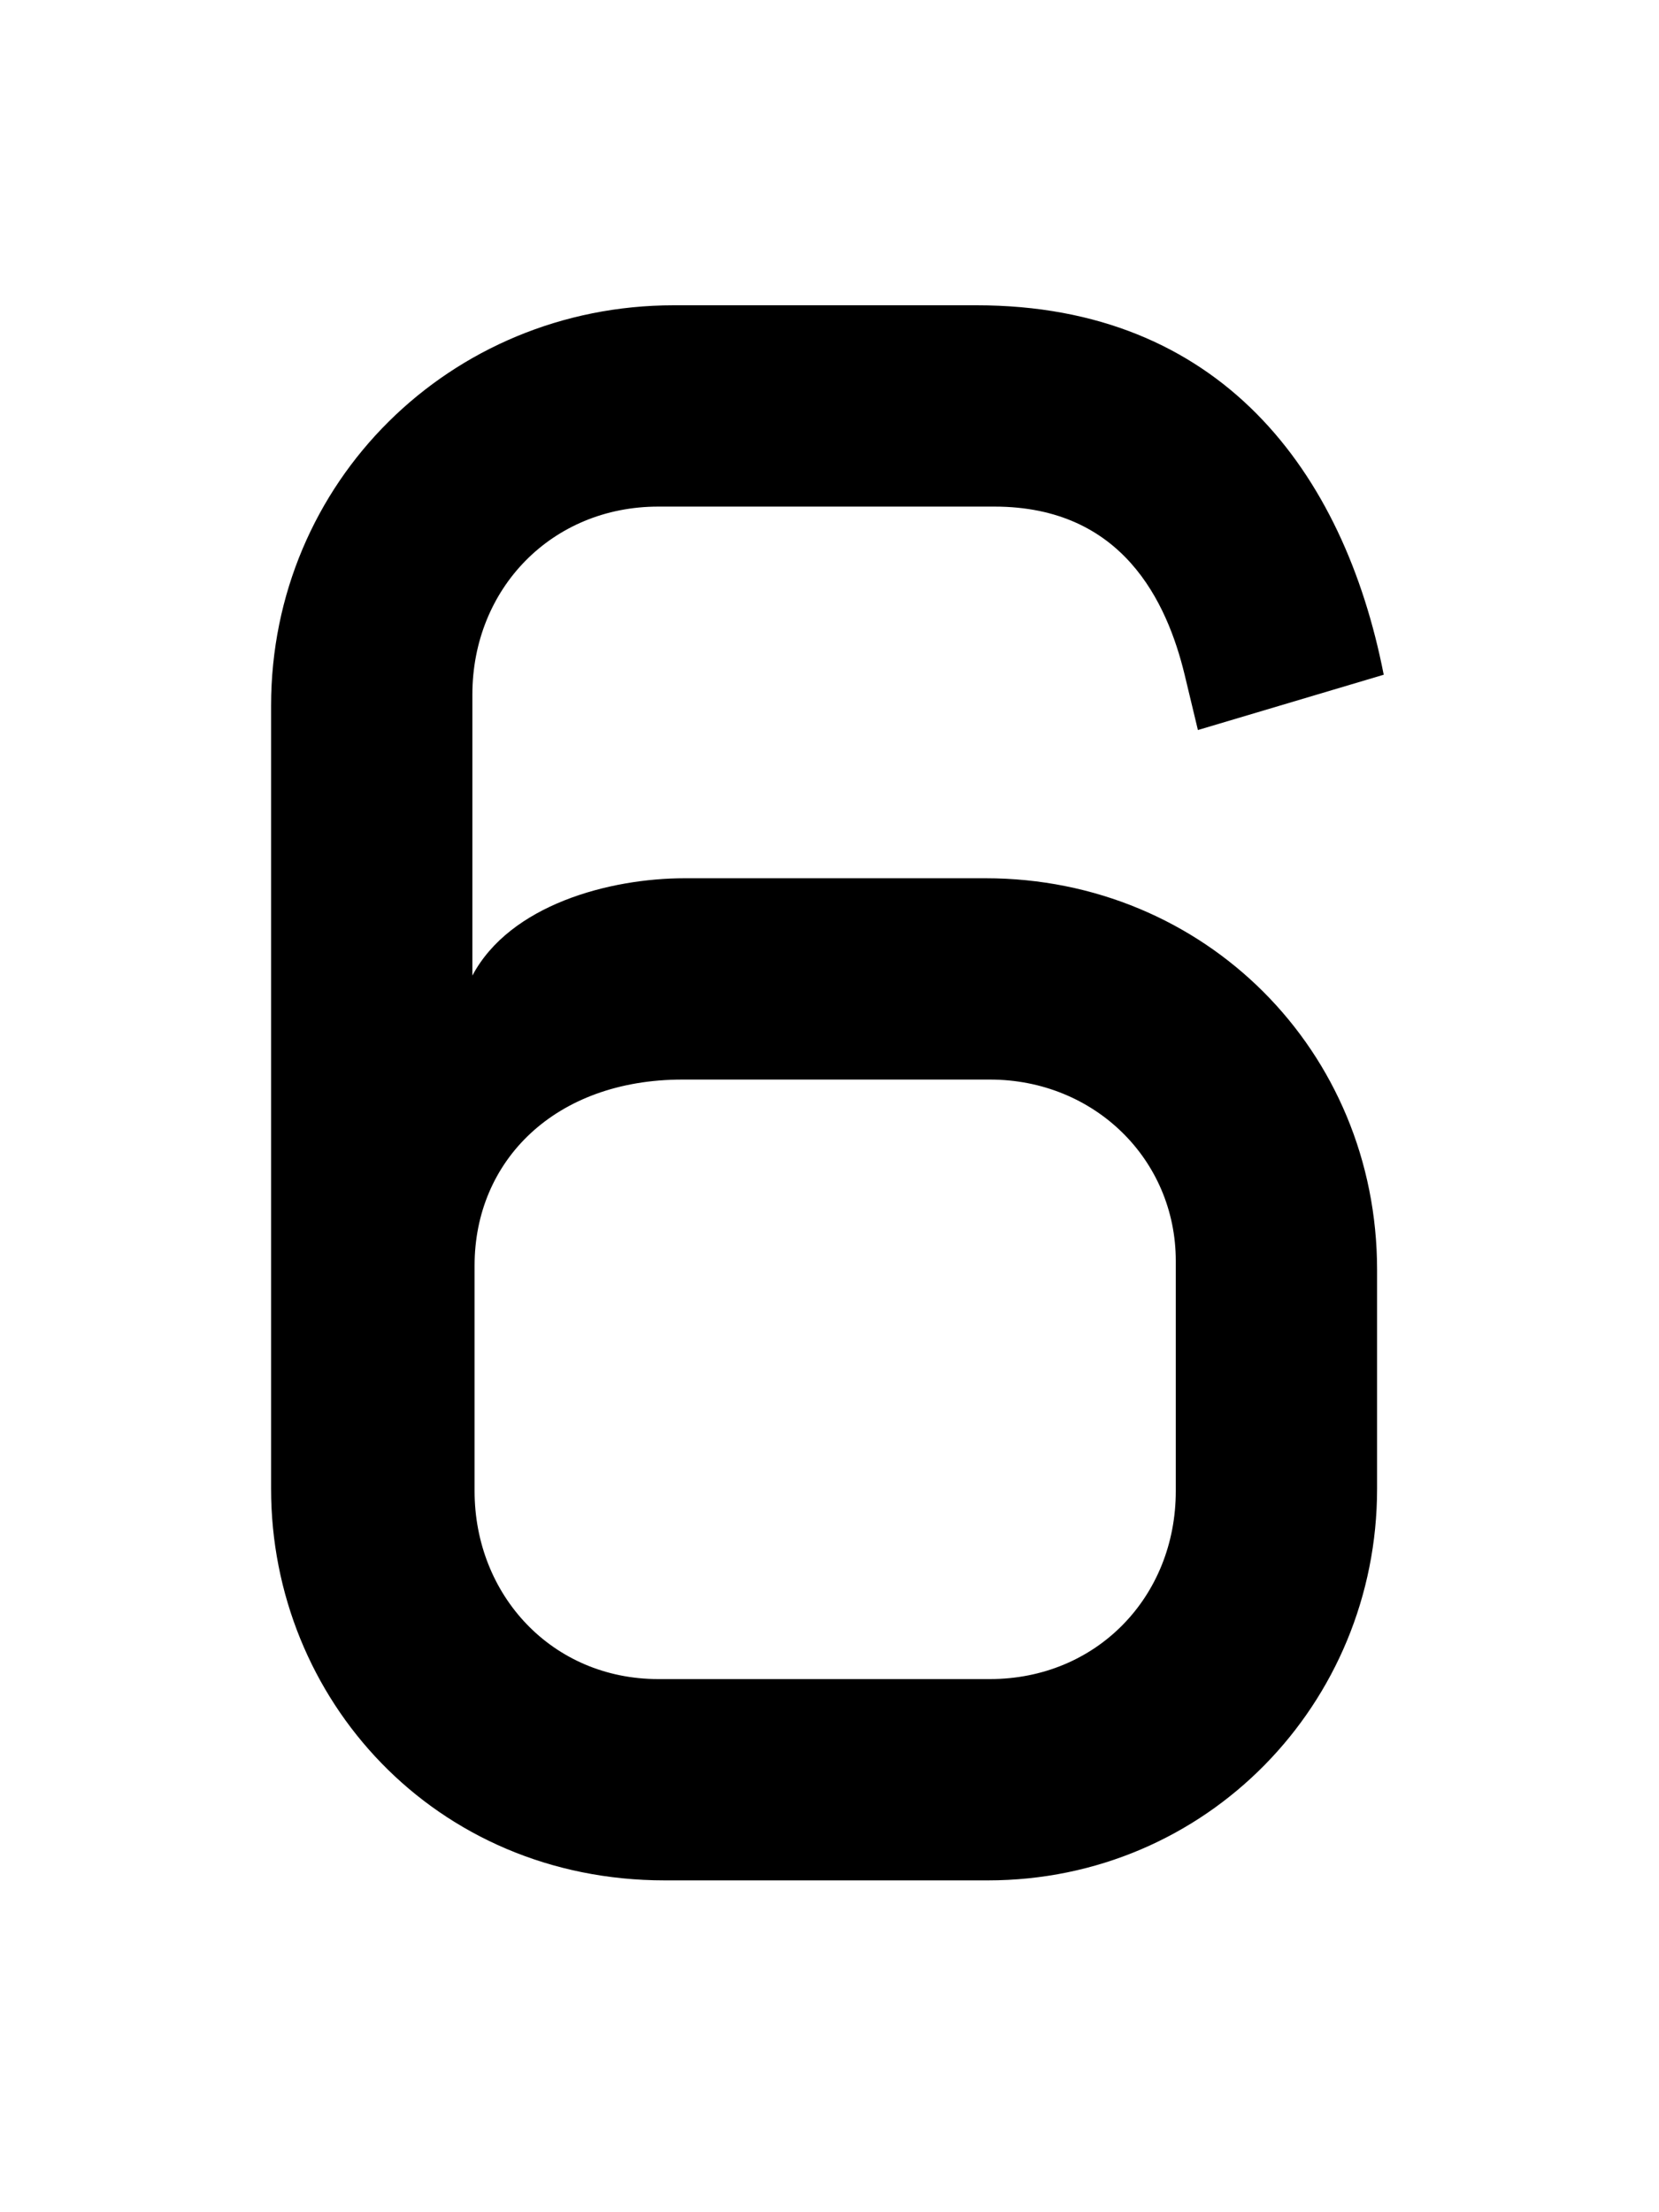 <svg xmlns="http://www.w3.org/2000/svg" fill="none" viewBox="0 0 75 100"><g clip-path="url(#6__a)"><path fill="#000" d="M30.055 85h14.6c9.9 0 17.6-8 17.6-17.7v-9.9c0-9.9-7.8-17.7-17.7-17.7h-13.6c-3.4 0-7.9 1.2-9.6 4.4V31.4c0-4.8 3.6-8.5 8.4-8.5h15.2c5.8 0 7.8 4.3 8.6 7.6l.6 2.5 8.4-2.5c-1.8-9.2-7.4-16.7-18.4-16.7h-13.7c-10.1 0-18.2 8-18.2 18.1v35.4c0 9.5 7.4 17.7 17.8 17.7Zm-.3-9.1c-4.8 0-8.3-3.8-8.3-8.5V57.2c0-4.7 3.6-8.4 9.4-8.4h13.9c4.7 0 8.4 3.6 8.4 8.2v10.4c0 4.8-3.6 8.5-8.4 8.5h-15Z"/></g><defs><clipPath id="6__a"><path fill="#fff" d="M0 0h75v100H0z"/></clipPath></defs></svg>